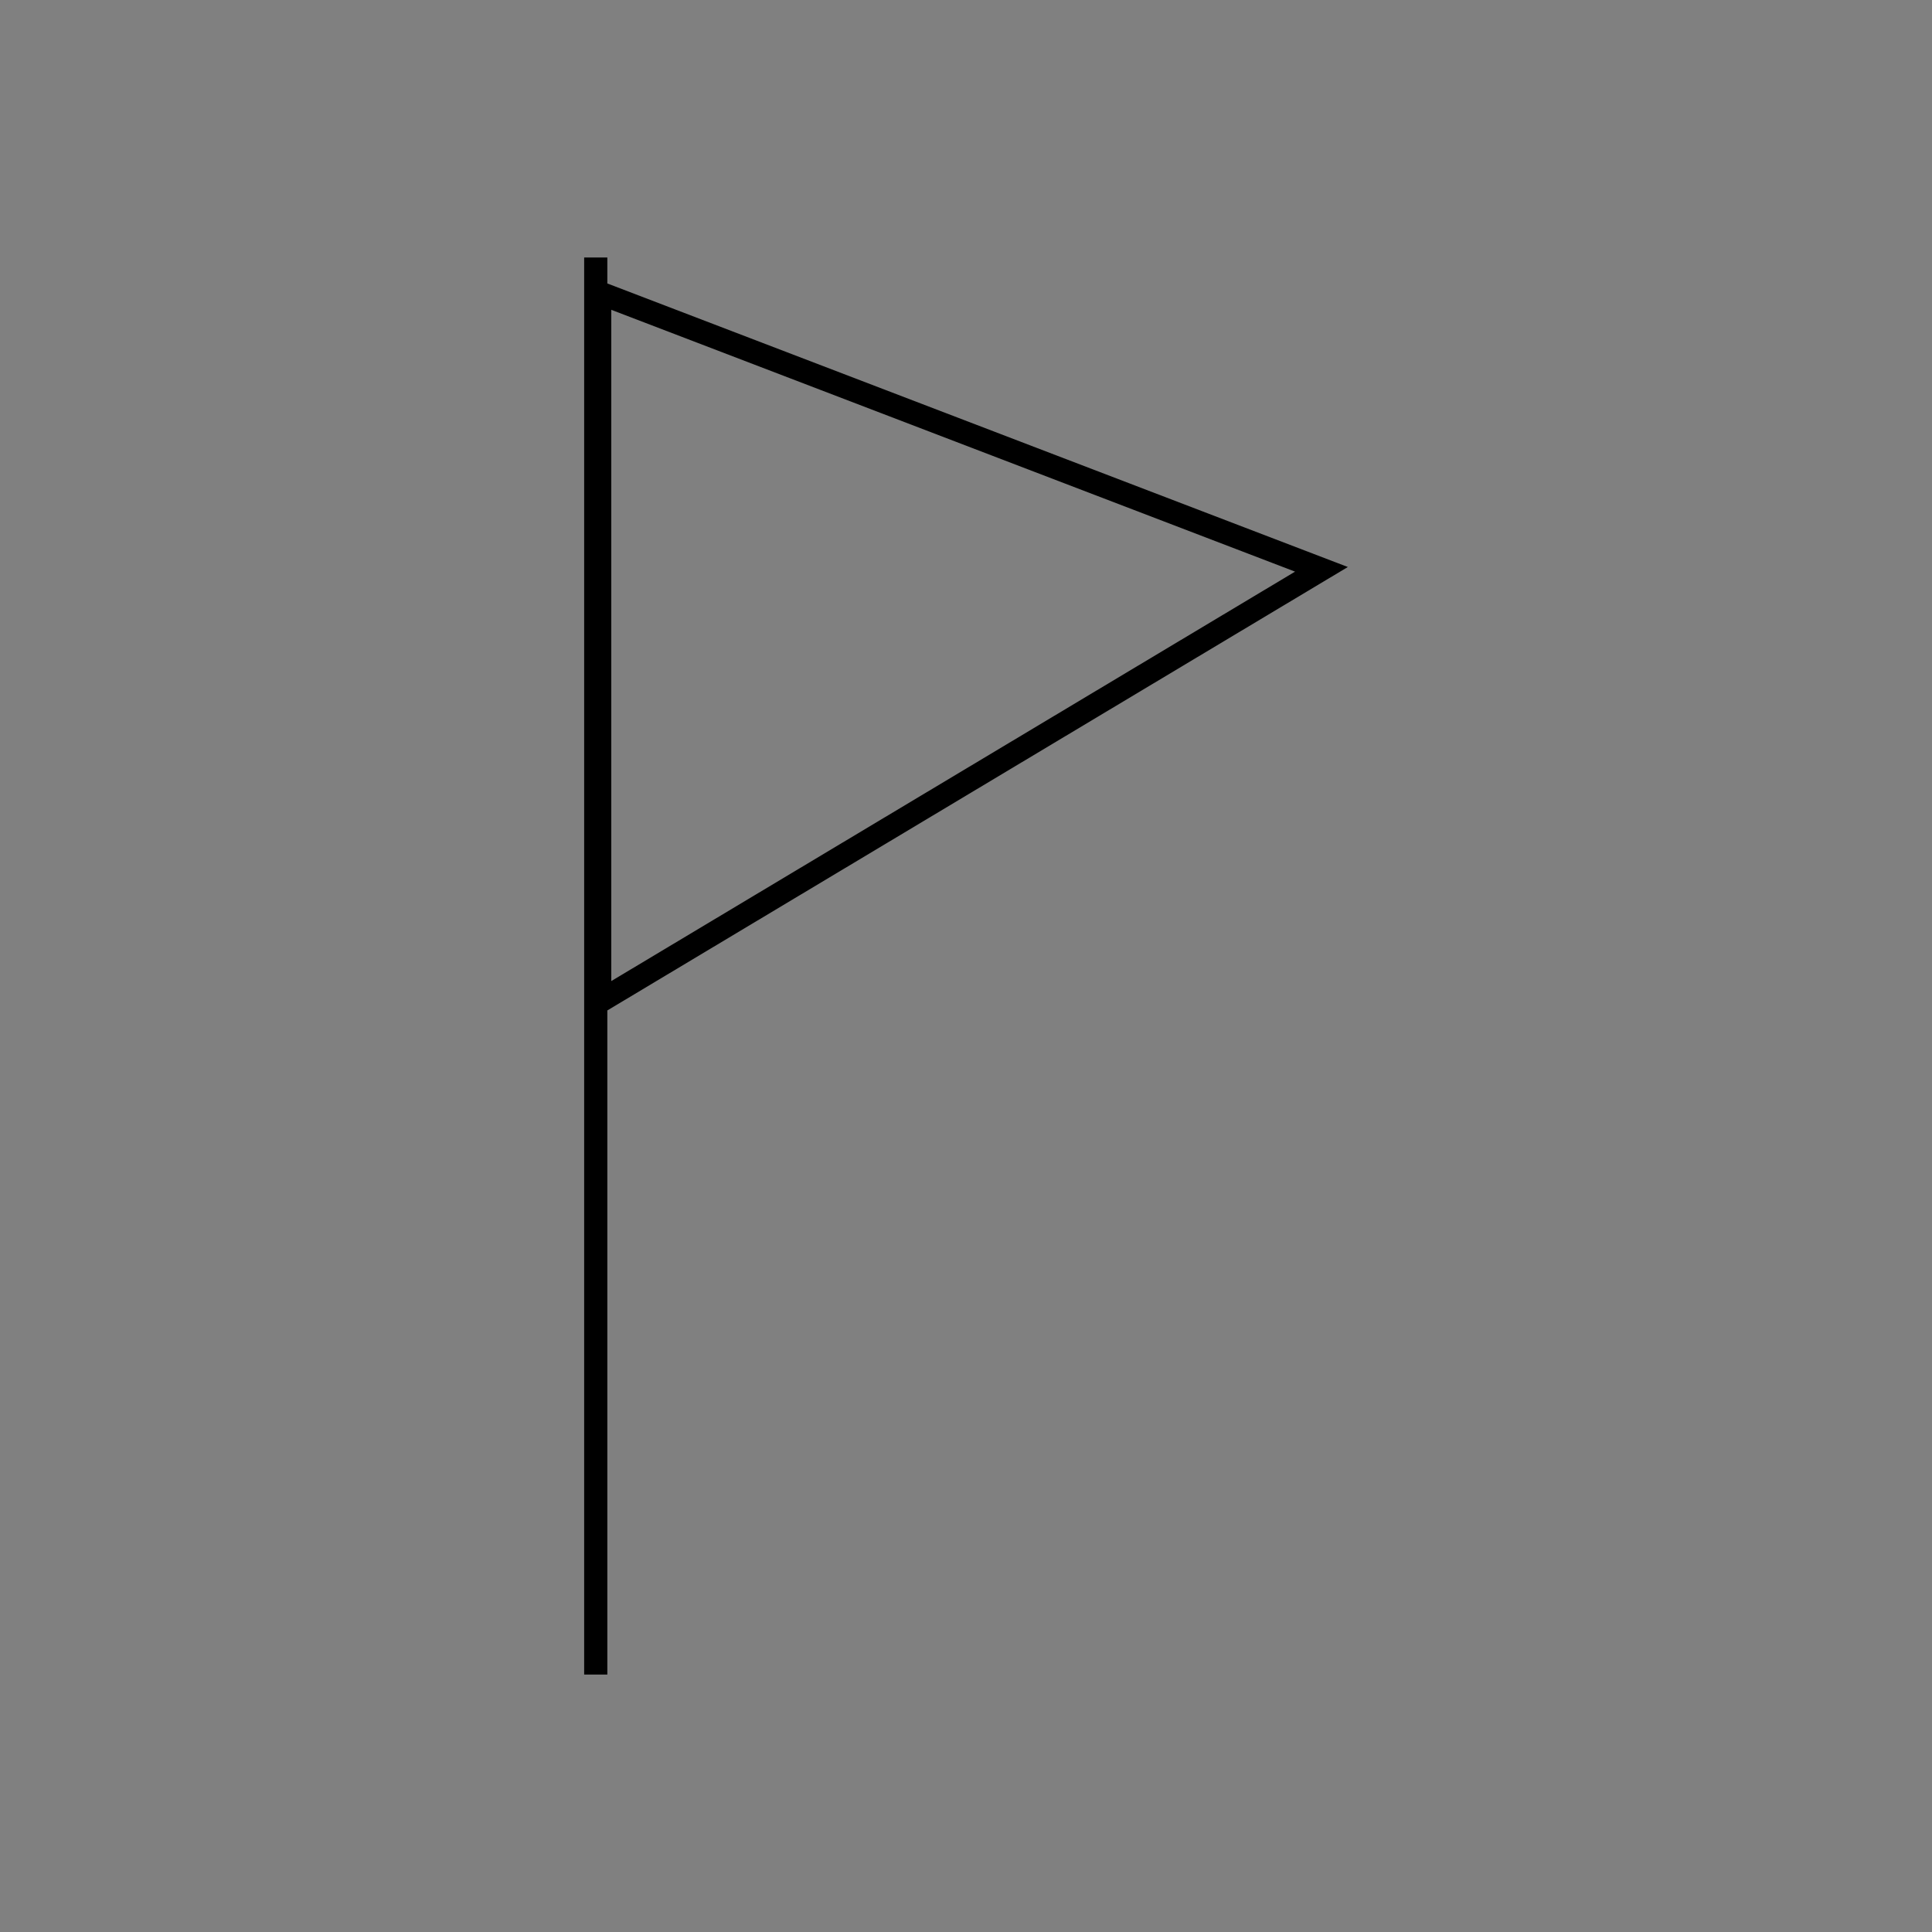 <?xml version="1.0" encoding="UTF-8"?>
<!-- Generator: Adobe Illustrator 28.0.0, SVG Export Plug-In . SVG Version: 6.00 Build 0)  -->
<svg xmlns="http://www.w3.org/2000/svg" xmlns:xlink="http://www.w3.org/1999/xlink" version="1.1" id="Ebene_1" x="0px" y="0px" viewBox="0 0 250 250" style="enable-background:new 0 0 250 250;" xml:space="preserve">
<rect x="0" y="0" width="250" height="250" fill="#808080" stroke="none"/>
<style type="text/css">
	.st0{fill:#FFFFFF;}
</style>
<polygon class="st0" points="536.21,30.3 536.21,25.33 533.21,25.33 533.21,208.71 536.21,208.71 536.21,121.02 628.62,65.69 "></polygon>
<path d="M174.41,73.37L78.59,36.68v-3.36h-3v183.37h3v-85.94L174.41,73.37z M79.1,40.09l88.48,33.88L79.1,126.95V40.09z"></path>
</svg>
